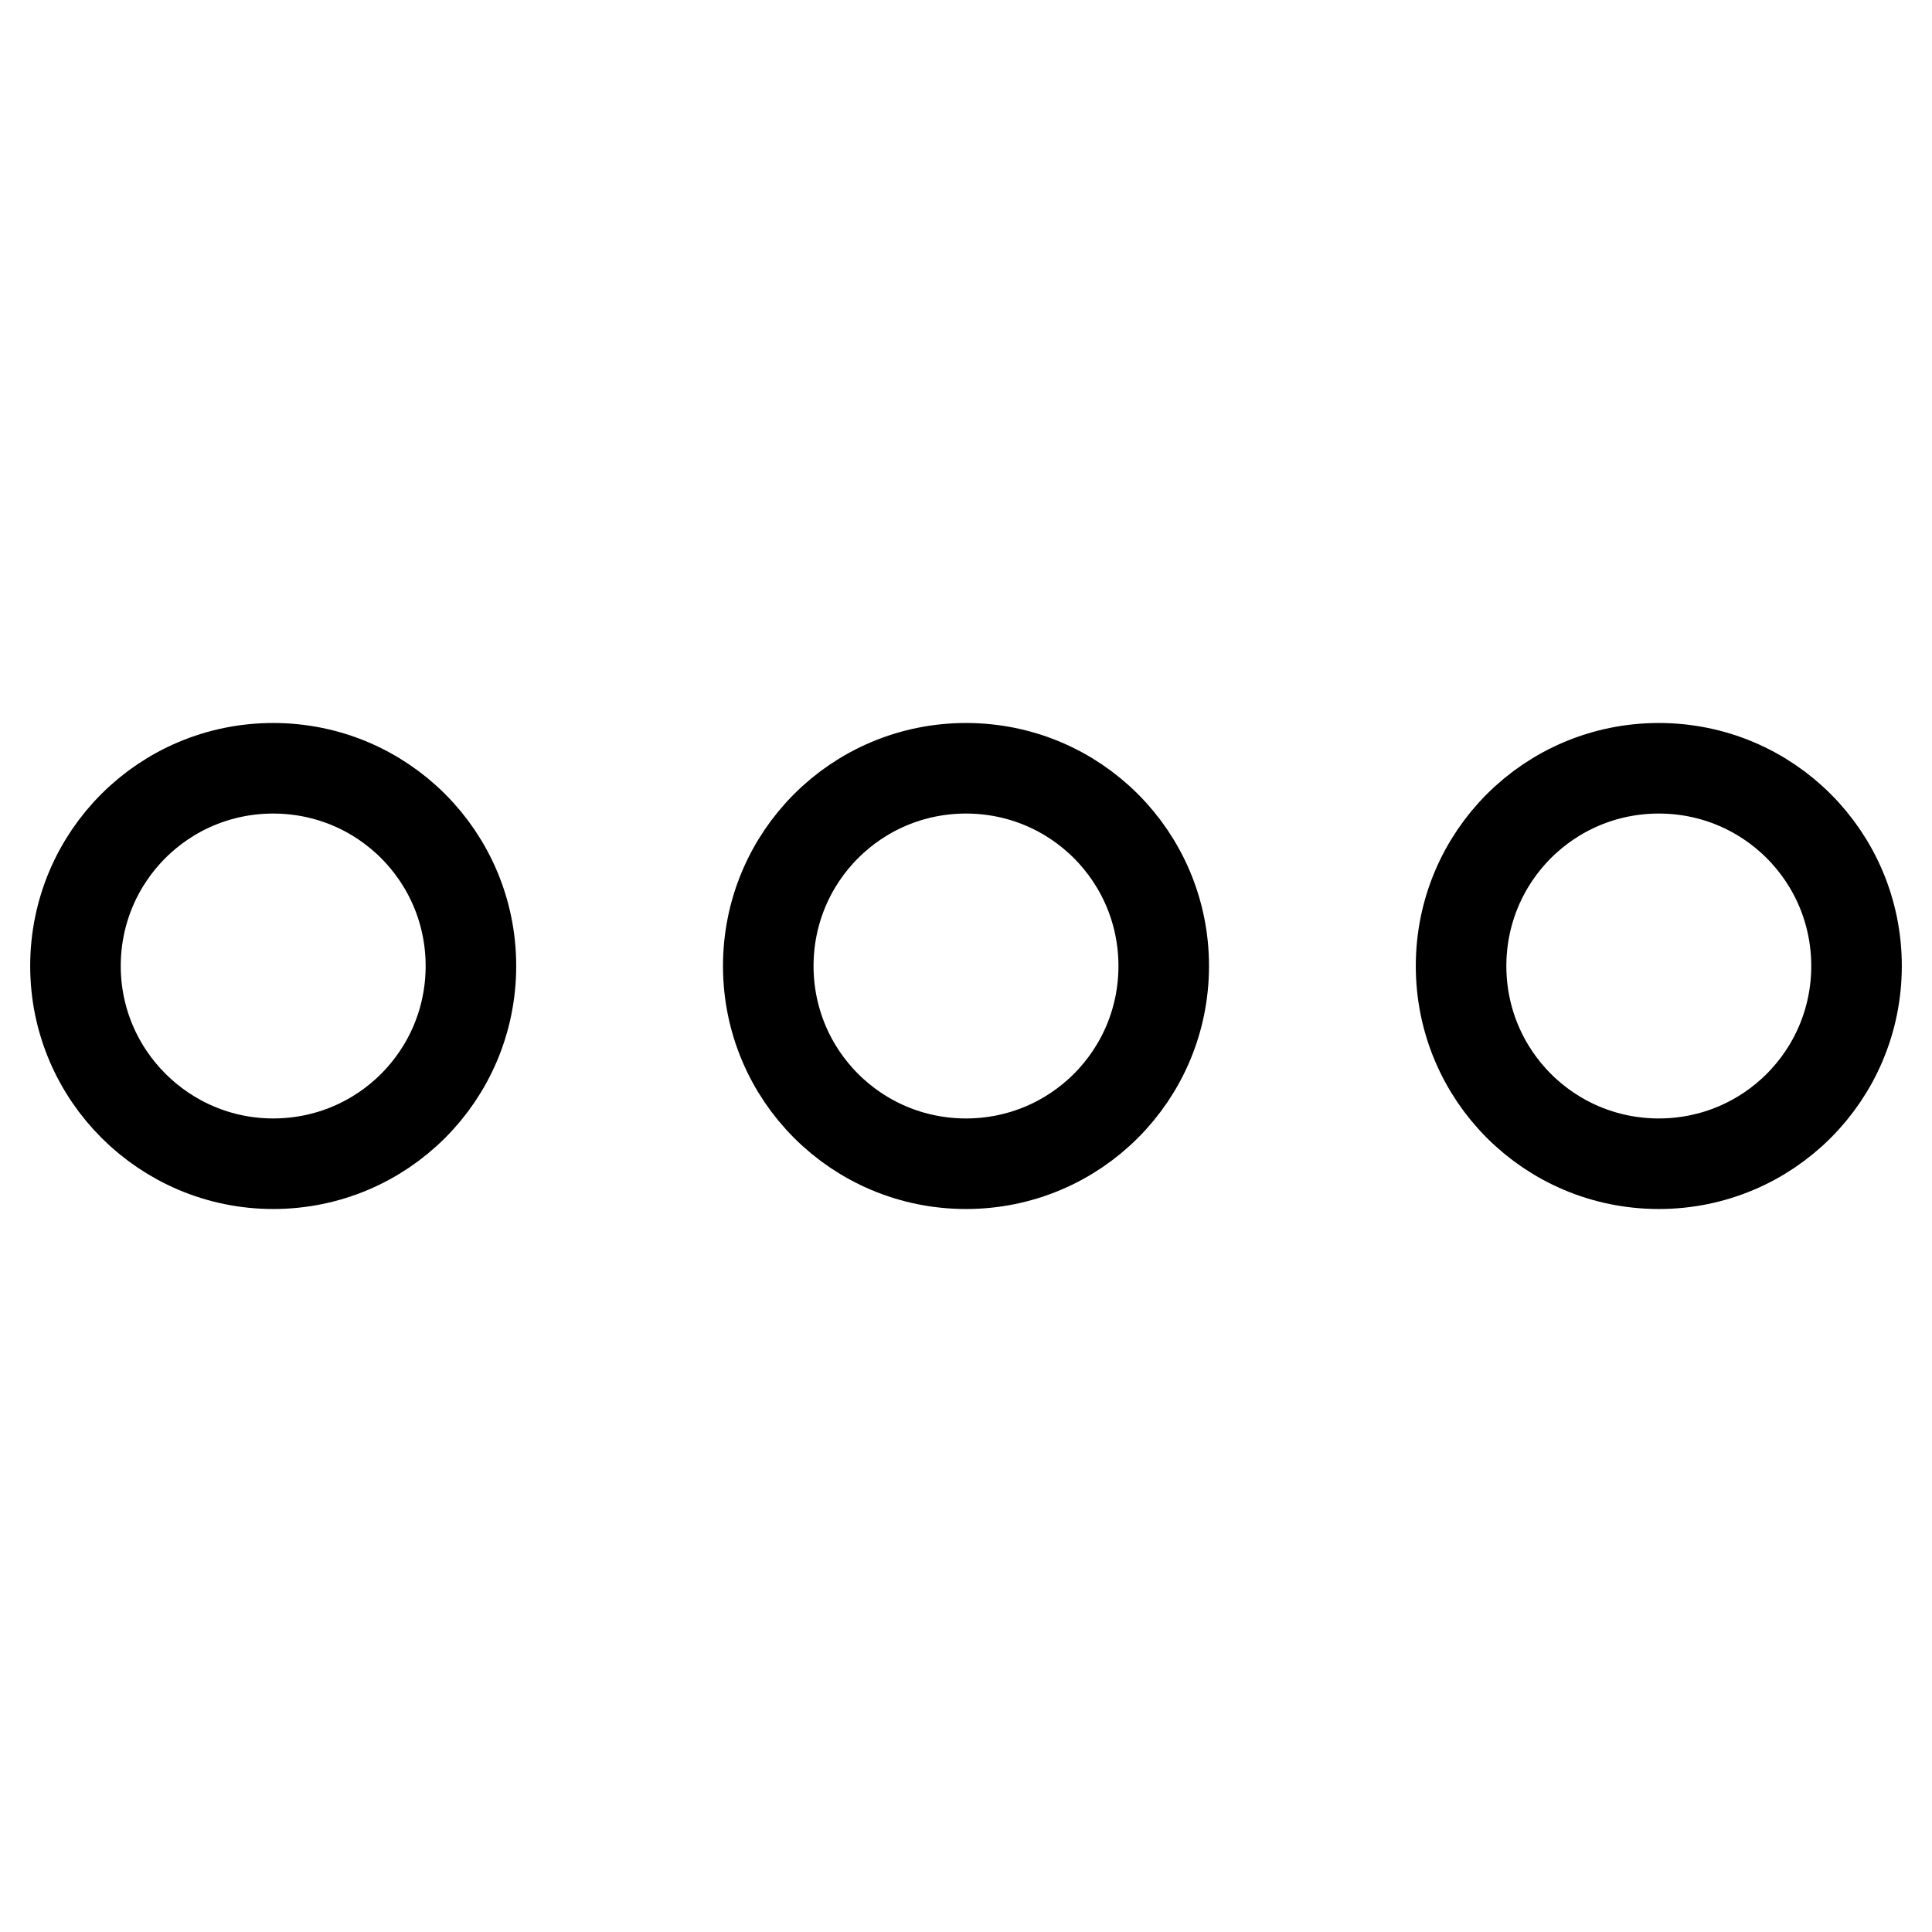 <?xml version="1.0" encoding="utf-8"?>
<!-- Svg Vector Icons : http://www.onlinewebfonts.com/icon -->
<!DOCTYPE svg PUBLIC "-//W3C//DTD SVG 1.1//EN" "http://www.w3.org/Graphics/SVG/1.1/DTD/svg11.dtd">
<svg version="1.1" xmlns="http://www.w3.org/2000/svg" xmlns:xlink="http://www.w3.org/1999/xlink" x="0px" y="0px" viewBox="0 0 256 256" enable-background="new 0 0 256 256" xml:space="preserve">
<g> <path stroke-width="12" fill-opacity="0" stroke="#000000"  d="M36.2,154.2C21.8,154.2,10,142.5,10,128c0-14.5,11.7-26.2,26.2-26.2c14.5,0,26.2,11.7,26.2,26.2 C62.4,142.5,50.7,154.2,36.2,154.2z M128,154.2c-14.5,0-26.2-11.7-26.2-26.2c0-14.5,11.7-26.2,26.2-26.2 c14.5,0,26.2,11.7,26.2,26.2C154.2,142.5,142.5,154.2,128,154.2z M219.8,154.2c-14.5,0-26.2-11.7-26.2-26.2 c0-14.5,11.7-26.2,26.2-26.2c14.5,0,26.2,11.7,26.2,26.2C246,142.5,234.3,154.2,219.8,154.2z"/></g>
</svg>